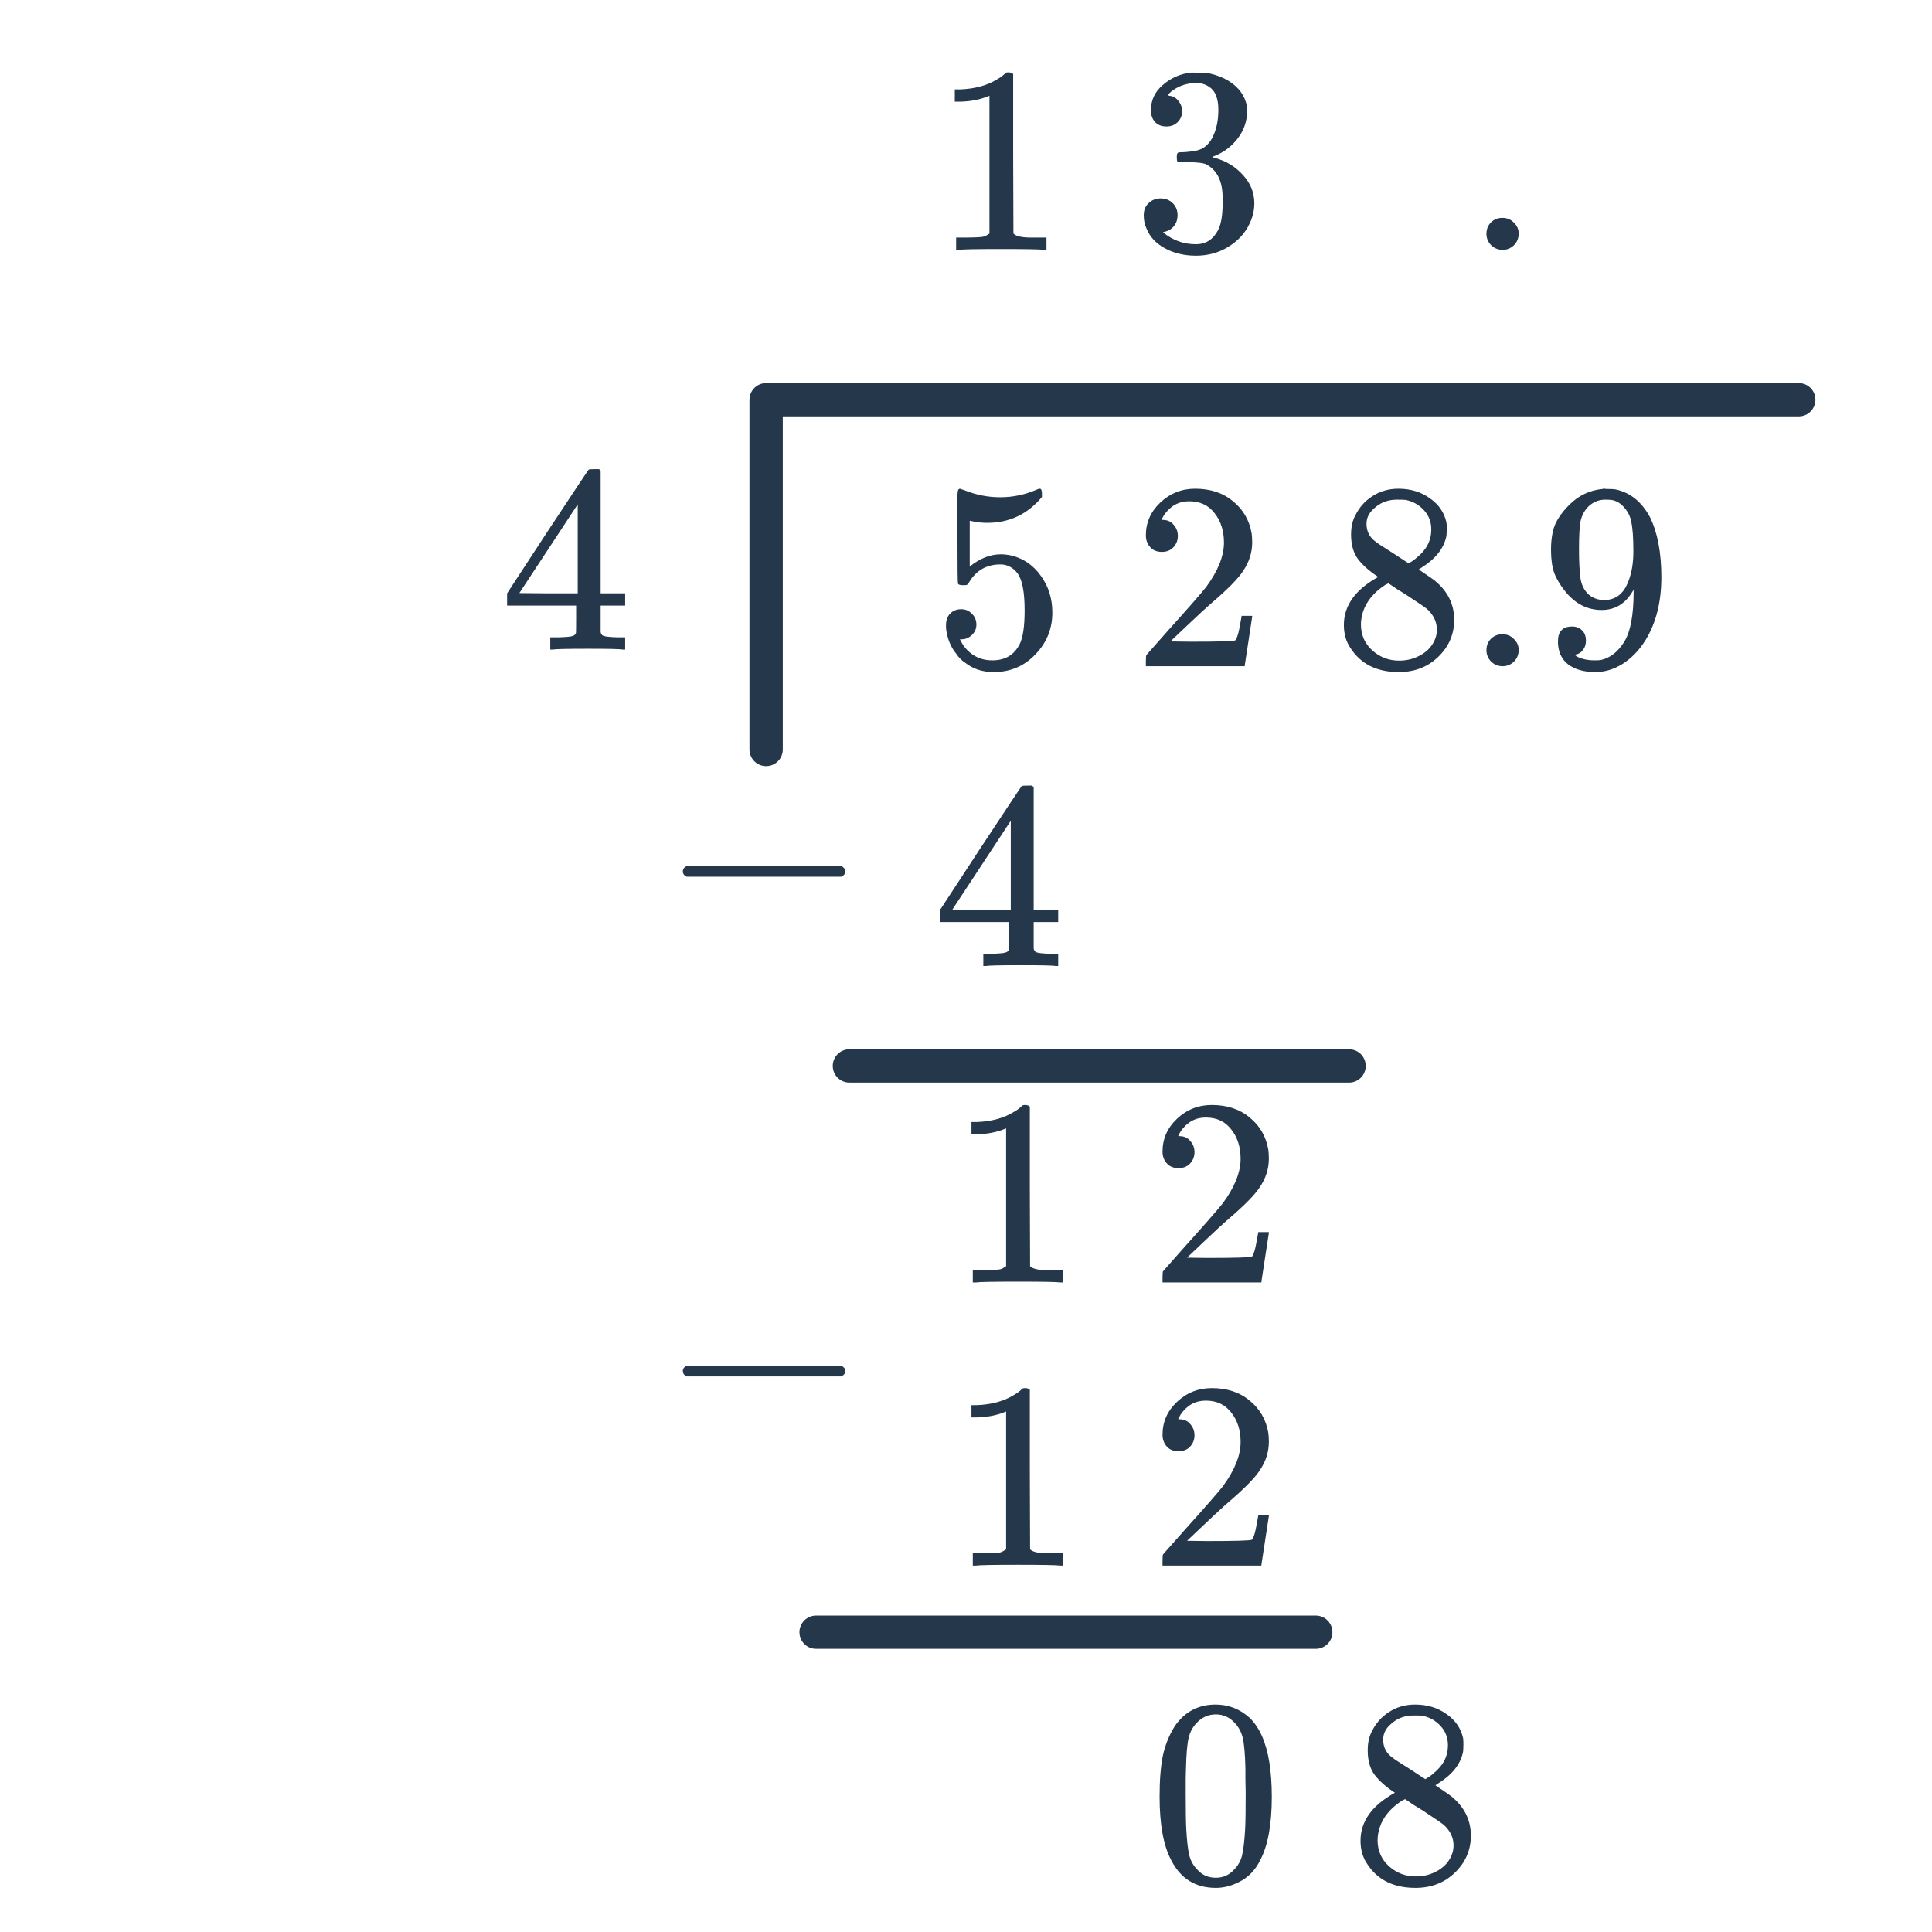 <svg width="116" height="116" viewBox="0 0 116 116" fill="none" xmlns="http://www.w3.org/2000/svg">
<g clip-path="url(#clip0_1213_120)">
<path d="M51 64H81" stroke="#25374B" stroke-width="2" stroke-linecap="round" stroke-linejoin="round"/>
<path d="M49 98H79" stroke="#25374B" stroke-width="2" stroke-linecap="round" stroke-linejoin="round"/>
<path d="M41.224 52.64C41.075 52.565 41 52.459 41 52.32C41 52.181 41.075 52.075 41.224 52H50.52C50.68 52.085 50.76 52.192 50.76 52.32C50.76 52.448 50.68 52.555 50.52 52.64H41.224Z" fill="#25374B"/>
<path d="M46 45V24H108" stroke="#25374B" stroke-width="2" stroke-linecap="round" stroke-linejoin="round"/>
<path d="M57.712 36.576C57.968 36.576 58.181 36.667 58.352 36.848C58.533 37.019 58.624 37.237 58.624 37.504C58.624 37.749 58.533 37.957 58.352 38.128C58.171 38.299 57.968 38.384 57.744 38.384H57.632L57.68 38.464C57.84 38.805 58.085 39.088 58.416 39.312C58.747 39.536 59.136 39.648 59.584 39.648C60.341 39.648 60.885 39.328 61.216 38.688C61.419 38.293 61.52 37.611 61.52 36.64C61.52 35.541 61.376 34.8 61.088 34.416C60.811 34.064 60.469 33.888 60.064 33.888C59.232 33.888 58.603 34.251 58.176 34.976C58.133 35.051 58.091 35.099 58.048 35.12C58.016 35.131 57.941 35.136 57.824 35.136C57.643 35.136 57.541 35.104 57.52 35.04C57.499 34.997 57.488 34.064 57.488 32.24C57.488 31.92 57.483 31.541 57.472 31.104C57.472 30.667 57.472 30.389 57.472 30.272C57.472 29.675 57.504 29.376 57.568 29.376C57.589 29.355 57.611 29.344 57.632 29.344L57.92 29.44C58.613 29.717 59.323 29.856 60.048 29.856C60.805 29.856 61.531 29.707 62.224 29.408C62.309 29.365 62.379 29.344 62.432 29.344C62.517 29.344 62.56 29.44 62.56 29.632V29.84C61.696 30.875 60.603 31.392 59.28 31.392C58.949 31.392 58.651 31.36 58.384 31.296L58.224 31.264V34.016C58.832 33.525 59.456 33.28 60.096 33.28C60.299 33.28 60.517 33.307 60.752 33.36C61.467 33.541 62.048 33.947 62.496 34.576C62.955 35.205 63.184 35.941 63.184 36.784C63.184 37.755 62.843 38.592 62.16 39.296C61.488 40 60.656 40.352 59.664 40.352C58.992 40.352 58.421 40.165 57.952 39.792C57.749 39.664 57.573 39.488 57.424 39.264C57.104 38.88 56.901 38.405 56.816 37.84C56.816 37.808 56.811 37.76 56.8 37.696C56.8 37.621 56.8 37.568 56.8 37.536C56.8 37.237 56.885 37.003 57.056 36.832C57.227 36.661 57.445 36.576 57.712 36.576ZM69.76 33.136C69.461 33.136 69.227 33.04 69.056 32.848C68.885 32.656 68.8 32.421 68.8 32.144C68.8 31.376 69.088 30.72 69.664 30.176C70.251 29.621 70.949 29.344 71.76 29.344C72.677 29.344 73.435 29.595 74.032 30.096C74.64 30.587 75.013 31.232 75.152 32.032C75.173 32.224 75.184 32.4 75.184 32.56C75.184 33.179 74.997 33.76 74.624 34.304C74.325 34.752 73.723 35.365 72.816 36.144C72.432 36.475 71.899 36.965 71.216 37.616L70.272 38.512L71.488 38.528C73.163 38.528 74.053 38.501 74.16 38.448C74.203 38.437 74.256 38.325 74.32 38.112C74.363 37.995 74.437 37.632 74.544 37.024V36.976H75.184V37.024L74.736 39.952V40H68.8V39.696C68.8 39.483 68.811 39.36 68.832 39.328C68.843 39.317 69.291 38.811 70.176 37.808C71.339 36.517 72.085 35.664 72.416 35.248C73.131 34.277 73.488 33.387 73.488 32.576C73.488 31.872 73.301 31.285 72.928 30.816C72.565 30.336 72.053 30.096 71.392 30.096C70.773 30.096 70.272 30.373 69.888 30.928C69.867 30.971 69.835 31.029 69.792 31.104C69.76 31.157 69.744 31.189 69.744 31.2C69.744 31.211 69.771 31.216 69.824 31.216C70.091 31.216 70.304 31.312 70.464 31.504C70.635 31.696 70.72 31.92 70.72 32.176C70.72 32.443 70.629 32.672 70.448 32.864C70.277 33.045 70.048 33.136 69.76 33.136ZM82.752 34.64C82.229 34.299 81.824 33.941 81.536 33.568C81.259 33.195 81.12 32.704 81.12 32.096C81.12 31.637 81.205 31.253 81.376 30.944C81.611 30.464 81.952 30.08 82.4 29.792C82.859 29.493 83.381 29.344 83.968 29.344C84.693 29.344 85.323 29.536 85.856 29.92C86.389 30.293 86.72 30.779 86.848 31.376C86.859 31.44 86.864 31.568 86.864 31.76C86.864 31.995 86.853 32.155 86.832 32.24C86.672 32.944 86.187 33.552 85.376 34.064L85.184 34.192C85.781 34.597 86.091 34.811 86.112 34.832C86.912 35.472 87.312 36.267 87.312 37.216C87.312 38.08 86.992 38.821 86.352 39.44C85.723 40.048 84.933 40.352 83.984 40.352C82.672 40.352 81.707 39.872 81.088 38.912C80.821 38.528 80.688 38.064 80.688 37.52C80.688 36.357 81.376 35.397 82.752 34.64ZM85.936 31.792C85.936 31.333 85.787 30.944 85.488 30.624C85.189 30.304 84.827 30.101 84.4 30.016C84.325 30.005 84.149 30 83.872 30C83.307 30 82.832 30.192 82.448 30.576C82.181 30.821 82.048 31.115 82.048 31.456C82.048 31.915 82.24 32.277 82.624 32.544C82.677 32.597 83.019 32.821 83.648 33.216L84.576 33.824C84.587 33.813 84.656 33.771 84.784 33.696C84.912 33.611 85.008 33.536 85.072 33.472C85.648 33.013 85.936 32.453 85.936 31.792ZM81.712 37.488C81.712 38.117 81.941 38.64 82.4 39.056C82.859 39.461 83.392 39.664 84 39.664C84.437 39.664 84.832 39.573 85.184 39.392C85.547 39.211 85.819 38.976 86 38.688C86.181 38.411 86.272 38.117 86.272 37.808C86.272 37.349 86.085 36.944 85.712 36.592C85.627 36.507 85.184 36.203 84.384 35.68C84.235 35.584 84.069 35.483 83.888 35.376C83.717 35.259 83.584 35.168 83.488 35.104L83.36 35.024L83.168 35.12C82.496 35.557 82.053 36.091 81.84 36.72C81.755 36.997 81.712 37.253 81.712 37.488ZM89.248 39.04C89.248 38.763 89.339 38.533 89.52 38.352C89.701 38.171 89.931 38.08 90.208 38.08C90.485 38.08 90.715 38.176 90.896 38.368C91.088 38.549 91.184 38.768 91.184 39.024C91.184 39.301 91.088 39.536 90.896 39.728C90.704 39.909 90.48 40 90.224 40C89.947 40 89.712 39.904 89.52 39.712C89.339 39.52 89.248 39.296 89.248 39.04ZM95.221 38.464C95.221 38.688 95.162 38.875 95.045 39.024C94.939 39.173 94.794 39.264 94.613 39.296L94.549 39.312C94.549 39.323 94.587 39.355 94.661 39.408C94.736 39.451 94.794 39.477 94.837 39.488C95.082 39.595 95.386 39.648 95.749 39.648C95.952 39.648 96.091 39.637 96.165 39.616C96.677 39.488 97.109 39.157 97.461 38.624C97.877 38.027 98.085 36.992 98.085 35.52V35.408L98.005 35.536C97.568 36.261 96.954 36.624 96.165 36.624C95.312 36.624 94.587 36.256 93.989 35.52C93.68 35.136 93.456 34.763 93.317 34.4C93.189 34.037 93.125 33.579 93.125 33.024C93.125 32.405 93.205 31.899 93.365 31.504C93.536 31.109 93.824 30.709 94.229 30.304C94.784 29.749 95.445 29.435 96.213 29.36L96.261 29.344C96.293 29.344 96.32 29.344 96.341 29.344C96.362 29.344 96.394 29.349 96.437 29.36C96.49 29.36 96.533 29.36 96.565 29.36C96.789 29.36 96.944 29.371 97.029 29.392C97.893 29.584 98.57 30.133 99.061 31.04C99.52 31.968 99.749 33.173 99.749 34.656C99.749 36.149 99.429 37.413 98.789 38.448C98.416 39.045 97.963 39.515 97.429 39.856C96.906 40.187 96.357 40.352 95.781 40.352C95.109 40.352 94.565 40.197 94.149 39.888C93.744 39.568 93.541 39.109 93.541 38.512C93.541 37.915 93.824 37.616 94.389 37.616C94.635 37.616 94.832 37.691 94.981 37.84C95.141 37.989 95.221 38.197 95.221 38.464ZM96.837 30.032C96.731 30.011 96.581 30 96.389 30C95.984 30 95.637 30.144 95.349 30.432C95.125 30.667 94.976 30.949 94.901 31.28C94.837 31.6 94.805 32.155 94.805 32.944C94.805 33.669 94.832 34.245 94.885 34.672C94.939 35.077 95.093 35.408 95.349 35.664C95.616 35.909 95.952 36.032 96.357 36.032H96.421C96.997 35.979 97.413 35.68 97.669 35.136C97.936 34.581 98.069 33.909 98.069 33.12C98.069 32.288 98.026 31.691 97.941 31.328C97.888 31.019 97.754 30.741 97.541 30.496C97.338 30.251 97.104 30.096 96.837 30.032Z" fill="#25374B"/>
<path d="M63.392 58C63.243 57.968 62.555 57.952 61.328 57.952C60.048 57.952 59.333 57.968 59.184 58H59.04V57.264H59.536C59.995 57.253 60.277 57.227 60.384 57.184C60.469 57.163 60.533 57.109 60.576 57.024C60.587 57.003 60.592 56.715 60.592 56.16V55.36H56.448V54.624L58.864 50.928C60.496 48.453 61.323 47.211 61.344 47.2C61.365 47.179 61.477 47.168 61.68 47.168H61.968L62.064 47.264V54.624H63.536V55.36H62.064V56.176C62.064 56.613 62.064 56.869 62.064 56.944C62.075 57.019 62.107 57.083 62.16 57.136C62.245 57.211 62.549 57.253 63.072 57.264H63.536V58H63.392ZM60.688 54.624V49.28L57.184 54.608L58.928 54.624H60.688Z" fill="#25374B"/>
<path d="M63.656 77C63.475 76.968 62.627 76.952 61.112 76.952C59.619 76.952 58.781 76.968 58.6 77H58.408V76.264H58.824C59.443 76.264 59.843 76.248 60.024 76.216C60.109 76.205 60.237 76.141 60.408 76.024V67.752C60.387 67.752 60.344 67.768 60.28 67.8C59.789 67.992 59.24 68.093 58.632 68.104H58.328V67.368H58.632C59.528 67.336 60.275 67.133 60.872 66.76C61.064 66.653 61.229 66.531 61.368 66.392C61.389 66.36 61.453 66.344 61.56 66.344C61.667 66.344 61.757 66.376 61.832 66.44V71.224L61.848 76.024C62.008 76.184 62.355 76.264 62.888 76.264H63.416H63.832V77H63.656ZM70.76 70.136C70.461 70.136 70.227 70.04 70.056 69.848C69.885 69.656 69.8 69.421 69.8 69.144C69.8 68.376 70.088 67.72 70.664 67.176C71.251 66.621 71.949 66.344 72.76 66.344C73.677 66.344 74.435 66.595 75.032 67.096C75.64 67.587 76.013 68.232 76.152 69.032C76.173 69.224 76.184 69.4 76.184 69.56C76.184 70.179 75.997 70.76 75.624 71.304C75.325 71.752 74.723 72.365 73.816 73.144C73.432 73.475 72.899 73.965 72.216 74.616L71.272 75.512L72.488 75.528C74.163 75.528 75.053 75.501 75.16 75.448C75.203 75.437 75.256 75.325 75.32 75.112C75.363 74.995 75.437 74.632 75.544 74.024V73.976H76.184V74.024L75.736 76.952V77H69.8V76.696C69.8 76.483 69.811 76.36 69.832 76.328C69.843 76.317 70.291 75.811 71.176 74.808C72.339 73.517 73.085 72.664 73.416 72.248C74.131 71.277 74.488 70.387 74.488 69.576C74.488 68.872 74.301 68.285 73.928 67.816C73.565 67.336 73.053 67.096 72.392 67.096C71.773 67.096 71.272 67.373 70.888 67.928C70.867 67.971 70.835 68.029 70.792 68.104C70.76 68.157 70.744 68.189 70.744 68.2C70.744 68.211 70.771 68.216 70.824 68.216C71.091 68.216 71.304 68.312 71.464 68.504C71.635 68.696 71.72 68.92 71.72 69.176C71.72 69.443 71.629 69.672 71.448 69.864C71.277 70.045 71.048 70.136 70.76 70.136Z" fill="#25374B"/>
<path d="M37.392 39C37.243 38.968 36.555 38.952 35.328 38.952C34.048 38.952 33.333 38.968 33.184 39H33.04V38.264H33.536C33.995 38.253 34.277 38.227 34.384 38.184C34.469 38.163 34.533 38.109 34.576 38.024C34.587 38.003 34.592 37.715 34.592 37.16V36.36H30.448V35.624L32.864 31.928C34.496 29.453 35.323 28.211 35.344 28.2C35.365 28.179 35.477 28.168 35.68 28.168H35.968L36.064 28.264V35.624H37.536V36.36H36.064V37.176C36.064 37.613 36.064 37.869 36.064 37.944C36.075 38.019 36.107 38.083 36.16 38.136C36.245 38.211 36.549 38.253 37.072 38.264H37.536V39H37.392ZM34.688 35.624V30.28L31.184 35.608L32.928 35.624H34.688Z" fill="#25374B"/>
<path d="M62.656 15C62.475 14.968 61.627 14.952 60.112 14.952C58.619 14.952 57.781 14.968 57.6 15H57.408V14.264H57.824C58.443 14.264 58.843 14.248 59.024 14.216C59.109 14.205 59.237 14.141 59.408 14.024V5.752C59.387 5.752 59.344 5.768 59.28 5.8C58.789 5.992 58.24 6.093 57.632 6.104H57.328V5.368H57.632C58.528 5.336 59.275 5.133 59.872 4.76C60.064 4.653 60.229 4.531 60.368 4.392C60.389 4.36 60.453 4.344 60.56 4.344C60.667 4.344 60.757 4.376 60.832 4.44V9.224L60.848 14.024C61.008 14.184 61.355 14.264 61.888 14.264H62.416H62.832V15H62.656ZM70.032 7.592C69.744 7.592 69.515 7.501 69.344 7.32C69.184 7.139 69.104 6.904 69.104 6.616C69.104 6.008 69.344 5.501 69.824 5.096C70.304 4.68 70.859 4.435 71.488 4.36H71.728C72.101 4.36 72.336 4.365 72.432 4.376C72.784 4.429 73.141 4.541 73.504 4.712C74.208 5.064 74.651 5.565 74.832 6.216C74.864 6.323 74.88 6.467 74.88 6.648C74.88 7.277 74.683 7.843 74.288 8.344C73.904 8.835 73.419 9.187 72.832 9.4C72.779 9.421 72.779 9.437 72.832 9.448C72.853 9.459 72.907 9.475 72.992 9.496C73.643 9.677 74.192 10.019 74.64 10.52C75.088 11.011 75.312 11.571 75.312 12.2C75.312 12.637 75.211 13.059 75.008 13.464C74.752 14.008 74.331 14.461 73.744 14.824C73.168 15.176 72.523 15.352 71.808 15.352C71.104 15.352 70.48 15.203 69.936 14.904C69.392 14.605 69.024 14.205 68.832 13.704C68.725 13.48 68.672 13.219 68.672 12.92C68.672 12.621 68.768 12.381 68.96 12.2C69.163 12.008 69.403 11.912 69.68 11.912C69.979 11.912 70.224 12.008 70.416 12.2C70.608 12.392 70.704 12.632 70.704 12.92C70.704 13.165 70.635 13.379 70.496 13.56C70.357 13.741 70.171 13.859 69.936 13.912L69.824 13.944C70.4 14.424 71.061 14.664 71.808 14.664C72.395 14.664 72.837 14.381 73.136 13.816C73.317 13.464 73.408 12.925 73.408 12.2V11.88C73.408 10.867 73.067 10.189 72.384 9.848C72.224 9.784 71.899 9.747 71.408 9.736L70.736 9.72L70.688 9.688C70.667 9.656 70.656 9.571 70.656 9.432C70.656 9.304 70.672 9.224 70.704 9.192C70.736 9.16 70.763 9.144 70.784 9.144C71.083 9.144 71.392 9.117 71.712 9.064C72.181 9 72.539 8.739 72.784 8.28C73.029 7.811 73.152 7.251 73.152 6.6C73.152 5.907 72.965 5.443 72.592 5.208C72.368 5.059 72.117 4.984 71.84 4.984C71.307 4.984 70.837 5.128 70.432 5.416C70.389 5.437 70.341 5.475 70.288 5.528C70.235 5.571 70.192 5.613 70.16 5.656L70.112 5.72C70.144 5.731 70.181 5.741 70.224 5.752C70.437 5.773 70.613 5.875 70.752 6.056C70.901 6.237 70.976 6.445 70.976 6.68C70.976 6.936 70.885 7.155 70.704 7.336C70.533 7.507 70.309 7.592 70.032 7.592ZM89.248 14.04C89.248 13.763 89.339 13.533 89.52 13.352C89.701 13.171 89.931 13.08 90.208 13.08C90.485 13.08 90.715 13.176 90.896 13.368C91.088 13.549 91.184 13.768 91.184 14.024C91.184 14.301 91.088 14.536 90.896 14.728C90.704 14.909 90.48 15 90.224 15C89.947 15 89.712 14.904 89.52 14.712C89.339 14.52 89.248 14.296 89.248 14.04Z" fill="#25374B"/>
<path d="M41.224 82.64C41.075 82.565 41 82.459 41 82.32C41 82.181 41.075 82.075 41.224 82H50.52C50.68 82.085 50.76 82.192 50.76 82.32C50.76 82.448 50.68 82.555 50.52 82.64H41.224Z" fill="#25374B"/>
<path d="M63.656 94C63.475 93.968 62.627 93.952 61.112 93.952C59.619 93.952 58.781 93.968 58.6 94H58.408V93.264H58.824C59.443 93.264 59.843 93.248 60.024 93.216C60.109 93.205 60.237 93.141 60.408 93.024V84.752C60.387 84.752 60.344 84.768 60.28 84.8C59.789 84.992 59.24 85.093 58.632 85.104H58.328V84.368H58.632C59.528 84.336 60.275 84.133 60.872 83.76C61.064 83.653 61.229 83.531 61.368 83.392C61.389 83.36 61.453 83.344 61.56 83.344C61.667 83.344 61.757 83.376 61.832 83.44V88.224L61.848 93.024C62.008 93.184 62.355 93.264 62.888 93.264H63.416H63.832V94H63.656ZM70.76 87.136C70.461 87.136 70.227 87.04 70.056 86.848C69.885 86.656 69.8 86.421 69.8 86.144C69.8 85.376 70.088 84.72 70.664 84.176C71.251 83.621 71.949 83.344 72.76 83.344C73.677 83.344 74.435 83.595 75.032 84.096C75.64 84.587 76.013 85.232 76.152 86.032C76.173 86.224 76.184 86.4 76.184 86.56C76.184 87.179 75.997 87.76 75.624 88.304C75.325 88.752 74.723 89.365 73.816 90.144C73.432 90.475 72.899 90.965 72.216 91.616L71.272 92.512L72.488 92.528C74.163 92.528 75.053 92.501 75.16 92.448C75.203 92.437 75.256 92.325 75.32 92.112C75.363 91.995 75.437 91.632 75.544 91.024V90.976H76.184V91.024L75.736 93.952V94H69.8V93.696C69.8 93.483 69.811 93.36 69.832 93.328C69.843 93.317 70.291 92.811 71.176 91.808C72.339 90.517 73.085 89.664 73.416 89.248C74.131 88.277 74.488 87.387 74.488 86.576C74.488 85.872 74.301 85.285 73.928 84.816C73.565 84.336 73.053 84.096 72.392 84.096C71.773 84.096 71.272 84.373 70.888 84.928C70.867 84.971 70.835 85.029 70.792 85.104C70.76 85.157 70.744 85.189 70.744 85.2C70.744 85.211 70.771 85.216 70.824 85.216C71.091 85.216 71.304 85.312 71.464 85.504C71.635 85.696 71.72 85.92 71.72 86.176C71.72 86.443 71.629 86.672 71.448 86.864C71.277 87.045 71.048 87.136 70.76 87.136Z" fill="#25374B"/>
<path d="M70.536 103.64C71.133 102.776 71.949 102.344 72.984 102.344C73.763 102.344 74.445 102.611 75.032 103.144C75.32 103.421 75.565 103.784 75.768 104.232C76.163 105.117 76.36 106.333 76.36 107.88C76.36 109.533 76.131 110.797 75.672 111.672C75.373 112.291 74.936 112.739 74.36 113.016C73.912 113.24 73.459 113.352 73 113.352C71.773 113.352 70.877 112.792 70.312 111.672C69.853 110.797 69.624 109.533 69.624 107.88C69.624 106.888 69.688 106.072 69.816 105.432C69.955 104.781 70.195 104.184 70.536 103.64ZM74.136 103.448C73.827 103.107 73.448 102.936 73 102.936C72.552 102.936 72.168 103.107 71.848 103.448C71.613 103.693 71.453 103.992 71.368 104.344C71.283 104.696 71.229 105.304 71.208 106.168C71.208 106.232 71.203 106.44 71.192 106.792C71.192 107.144 71.192 107.437 71.192 107.672C71.192 108.696 71.203 109.411 71.224 109.816C71.267 110.563 71.331 111.101 71.416 111.432C71.501 111.752 71.661 112.029 71.896 112.264C72.184 112.584 72.552 112.744 73 112.744C73.437 112.744 73.8 112.584 74.088 112.264C74.323 112.029 74.483 111.752 74.568 111.432C74.653 111.101 74.717 110.563 74.76 109.816C74.781 109.411 74.792 108.696 74.792 107.672C74.792 107.437 74.787 107.144 74.776 106.792C74.776 106.44 74.776 106.232 74.776 106.168C74.755 105.304 74.701 104.696 74.616 104.344C74.531 103.992 74.371 103.693 74.136 103.448ZM83.752 107.64C83.229 107.299 82.824 106.941 82.536 106.568C82.259 106.195 82.12 105.704 82.12 105.096C82.12 104.637 82.205 104.253 82.376 103.944C82.611 103.464 82.952 103.08 83.4 102.792C83.859 102.493 84.381 102.344 84.968 102.344C85.693 102.344 86.323 102.536 86.856 102.92C87.389 103.293 87.72 103.779 87.848 104.376C87.859 104.44 87.864 104.568 87.864 104.76C87.864 104.995 87.853 105.155 87.832 105.24C87.672 105.944 87.187 106.552 86.376 107.064L86.184 107.192C86.781 107.597 87.091 107.811 87.112 107.832C87.912 108.472 88.312 109.267 88.312 110.216C88.312 111.08 87.992 111.821 87.352 112.44C86.723 113.048 85.933 113.352 84.984 113.352C83.672 113.352 82.707 112.872 82.088 111.912C81.821 111.528 81.688 111.064 81.688 110.52C81.688 109.357 82.376 108.397 83.752 107.64ZM86.936 104.792C86.936 104.333 86.787 103.944 86.488 103.624C86.189 103.304 85.827 103.101 85.4 103.016C85.325 103.005 85.149 103 84.872 103C84.307 103 83.832 103.192 83.448 103.576C83.181 103.821 83.048 104.115 83.048 104.456C83.048 104.915 83.24 105.277 83.624 105.544C83.677 105.597 84.019 105.821 84.648 106.216L85.576 106.824C85.587 106.813 85.656 106.771 85.784 106.696C85.912 106.611 86.008 106.536 86.072 106.472C86.648 106.013 86.936 105.453 86.936 104.792ZM82.712 110.488C82.712 111.117 82.941 111.64 83.4 112.056C83.859 112.461 84.392 112.664 85 112.664C85.437 112.664 85.832 112.573 86.184 112.392C86.547 112.211 86.819 111.976 87 111.688C87.181 111.411 87.272 111.117 87.272 110.808C87.272 110.349 87.085 109.944 86.712 109.592C86.627 109.507 86.184 109.203 85.384 108.68C85.235 108.584 85.069 108.483 84.888 108.376C84.717 108.259 84.584 108.168 84.488 108.104L84.36 108.024L84.168 108.12C83.496 108.557 83.053 109.091 82.84 109.72C82.755 109.997 82.712 110.253 82.712 110.488Z" fill="#25374B"/>
</g>
<defs>
<clipPath id="clip0_1213_120">
<rect width="116" height="116" fill="white"/>
</clipPath>
</defs>
</svg>

